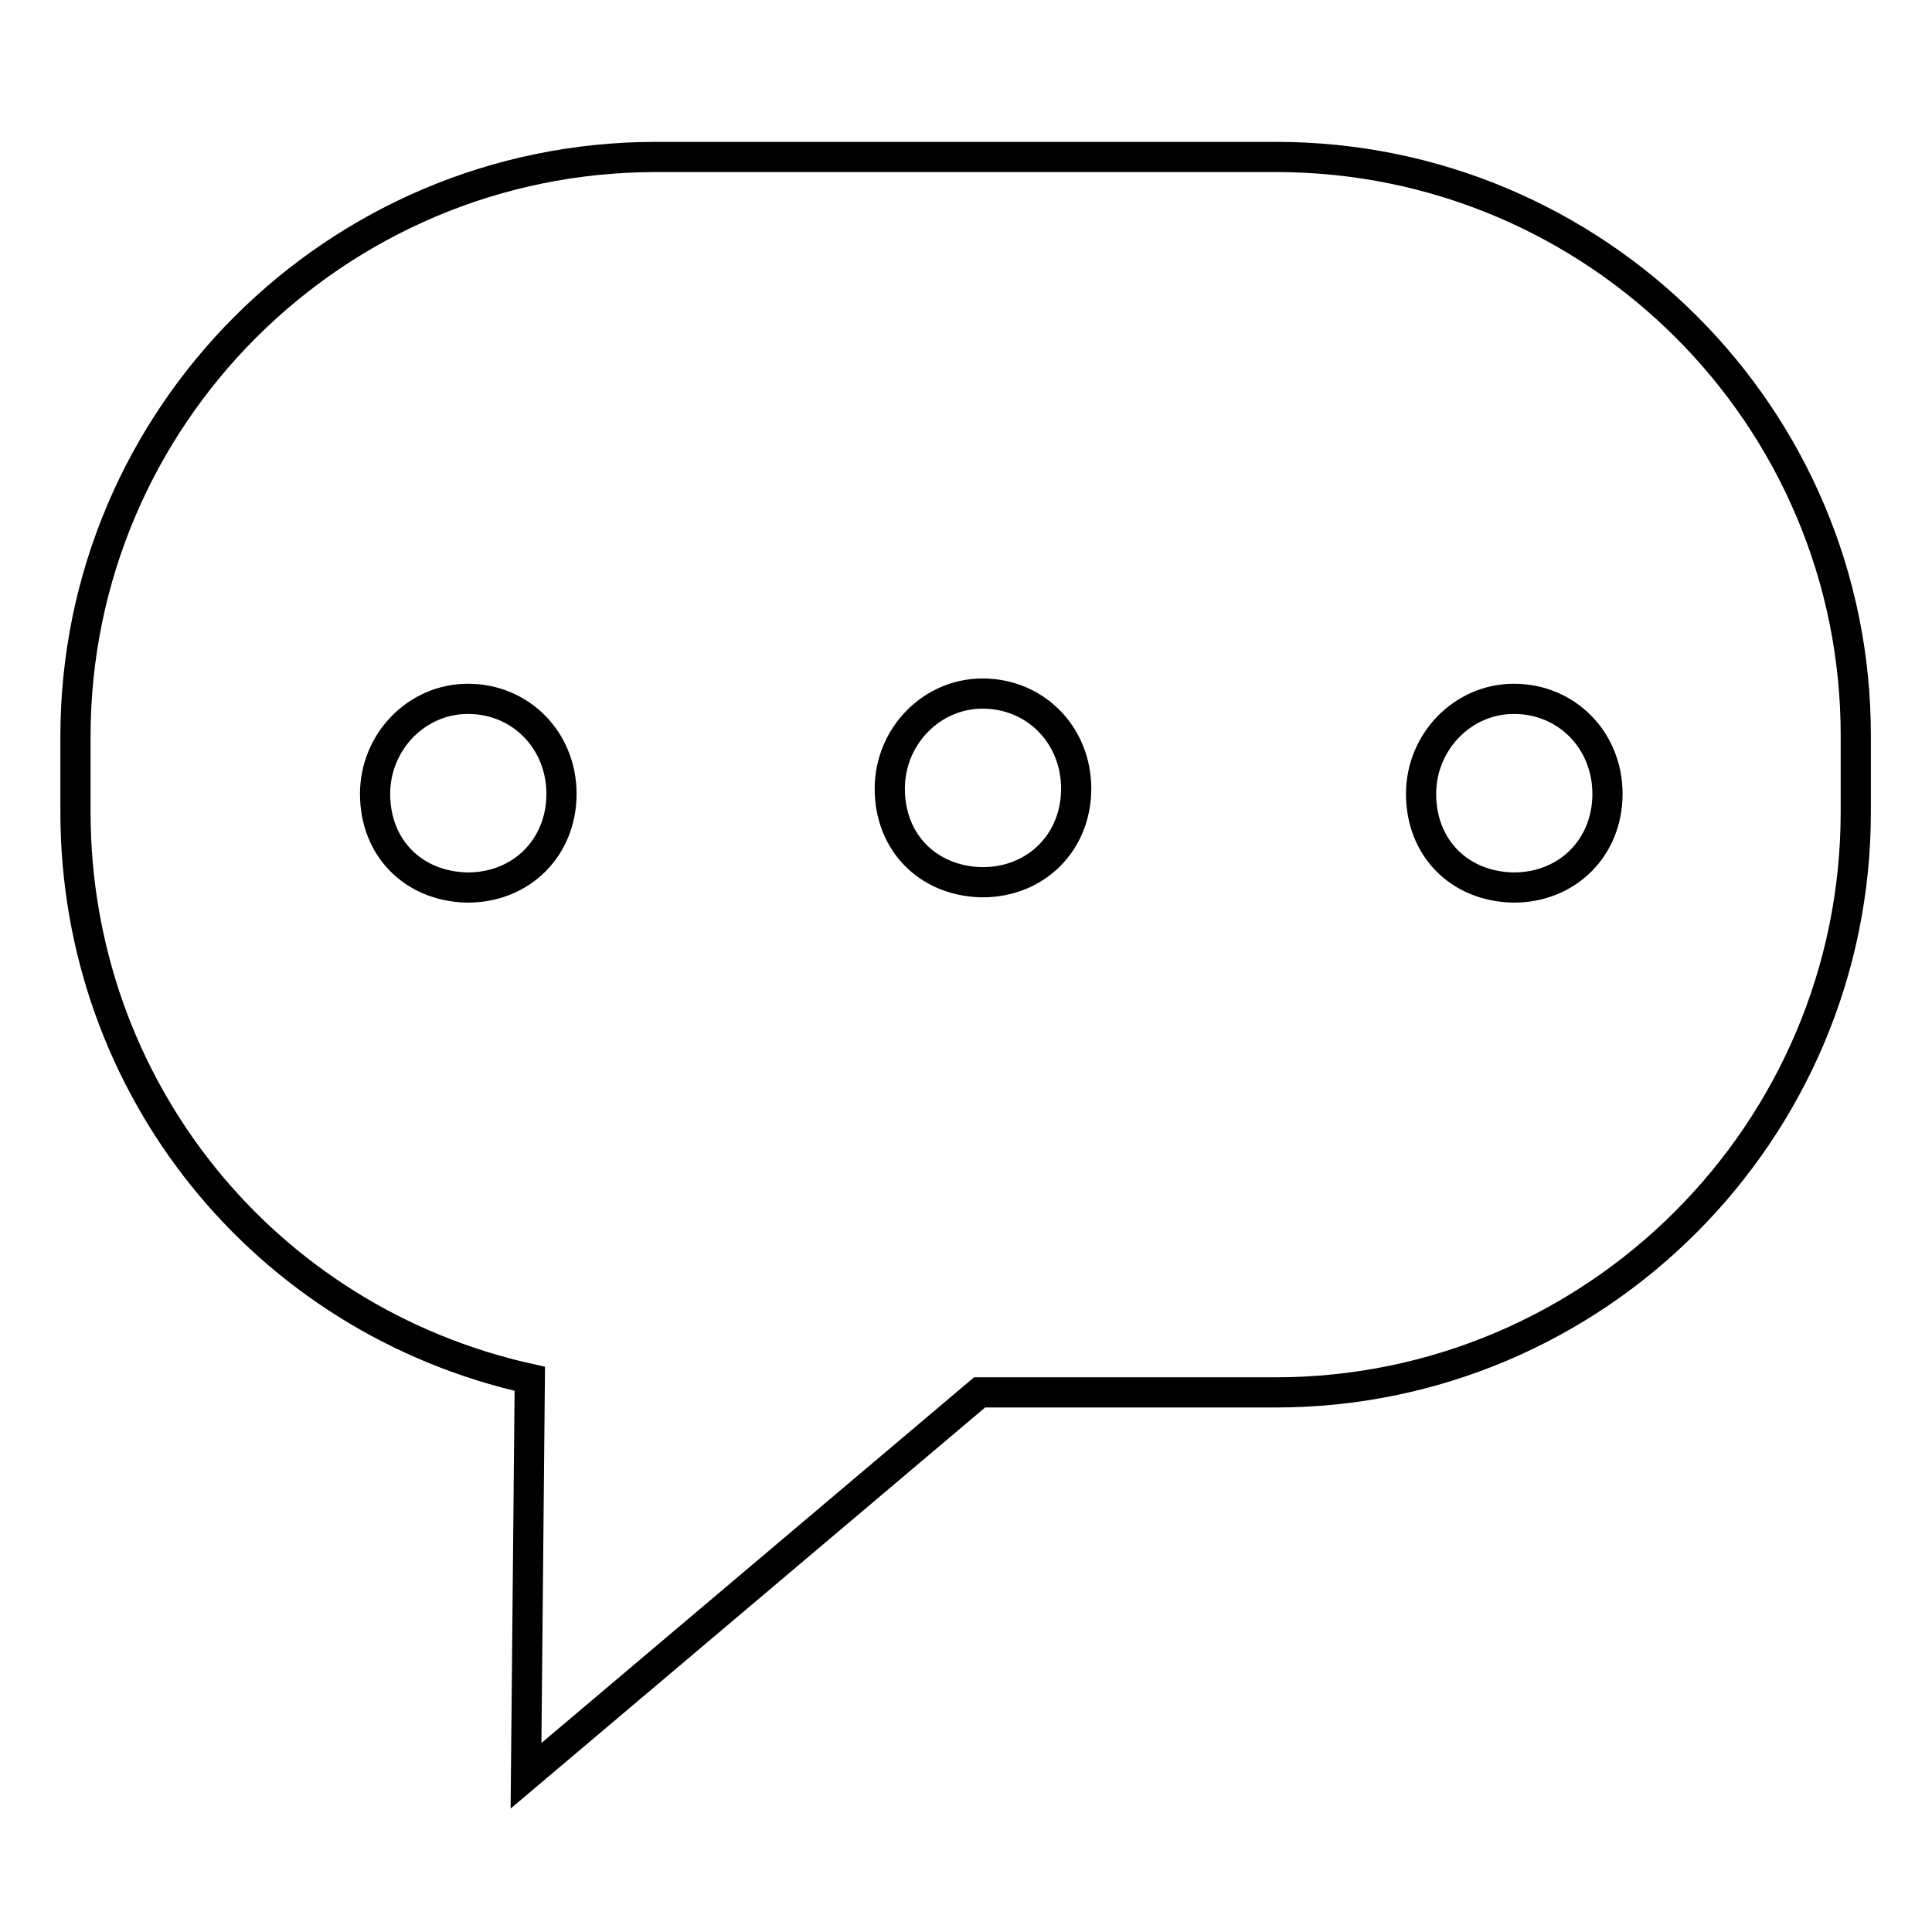 <?xml version="1.0" encoding="utf-8"?>
<!-- Svg Vector Icons : http://www.onlinewebfonts.com/icon -->
<!DOCTYPE svg PUBLIC "-//W3C//DTD SVG 1.1//EN" "http://www.w3.org/Graphics/SVG/1.1/DTD/svg11.dtd">
<svg version="1.1" xmlns="http://www.w3.org/2000/svg" xmlns:xlink="http://www.w3.org/1999/xlink" x="0px" y="0px" viewBox="0 0 256 256" enable-background="new 0 0 256 256" xml:space="preserve">
<g><g><path stroke-width="4" fill-opacity="0" stroke="#000000"  d="M169.1,20.8H86.9C44.5,20.8,10,55.2,10,97.6v10c0,36.4,25,67.3,60.2,75.1l-0.5,52.6l60.1-50.8h39.2c42.4,0,76.9-34.5,76.9-76.9v-10C246,55.2,211.5,20.8,169.1,20.8L169.1,20.8z M62,117.6h-0.2c-7.1-0.2-12.1-5.3-12.1-12.4c0-6.9,5.5-12.6,12.3-12.6c7,0,12.4,5.5,12.4,12.6C74.4,112.3,69.1,117.6,62,117.6L62,117.6z M130.2,116.9H130c-7.1-0.2-12.1-5.3-12.1-12.4c0-6.9,5.5-12.6,12.3-12.6c7,0,12.4,5.5,12.4,12.6S137.3,116.9,130.2,116.9L130.2,116.9z M200.6,117.6h-0.2c-7.1-0.2-12.1-5.3-12.1-12.4c0-6.9,5.5-12.6,12.3-12.6c7,0,12.4,5.5,12.4,12.6C213,112.3,207.7,117.6,200.6,117.6L200.6,117.6z"/></g></g>
</svg>